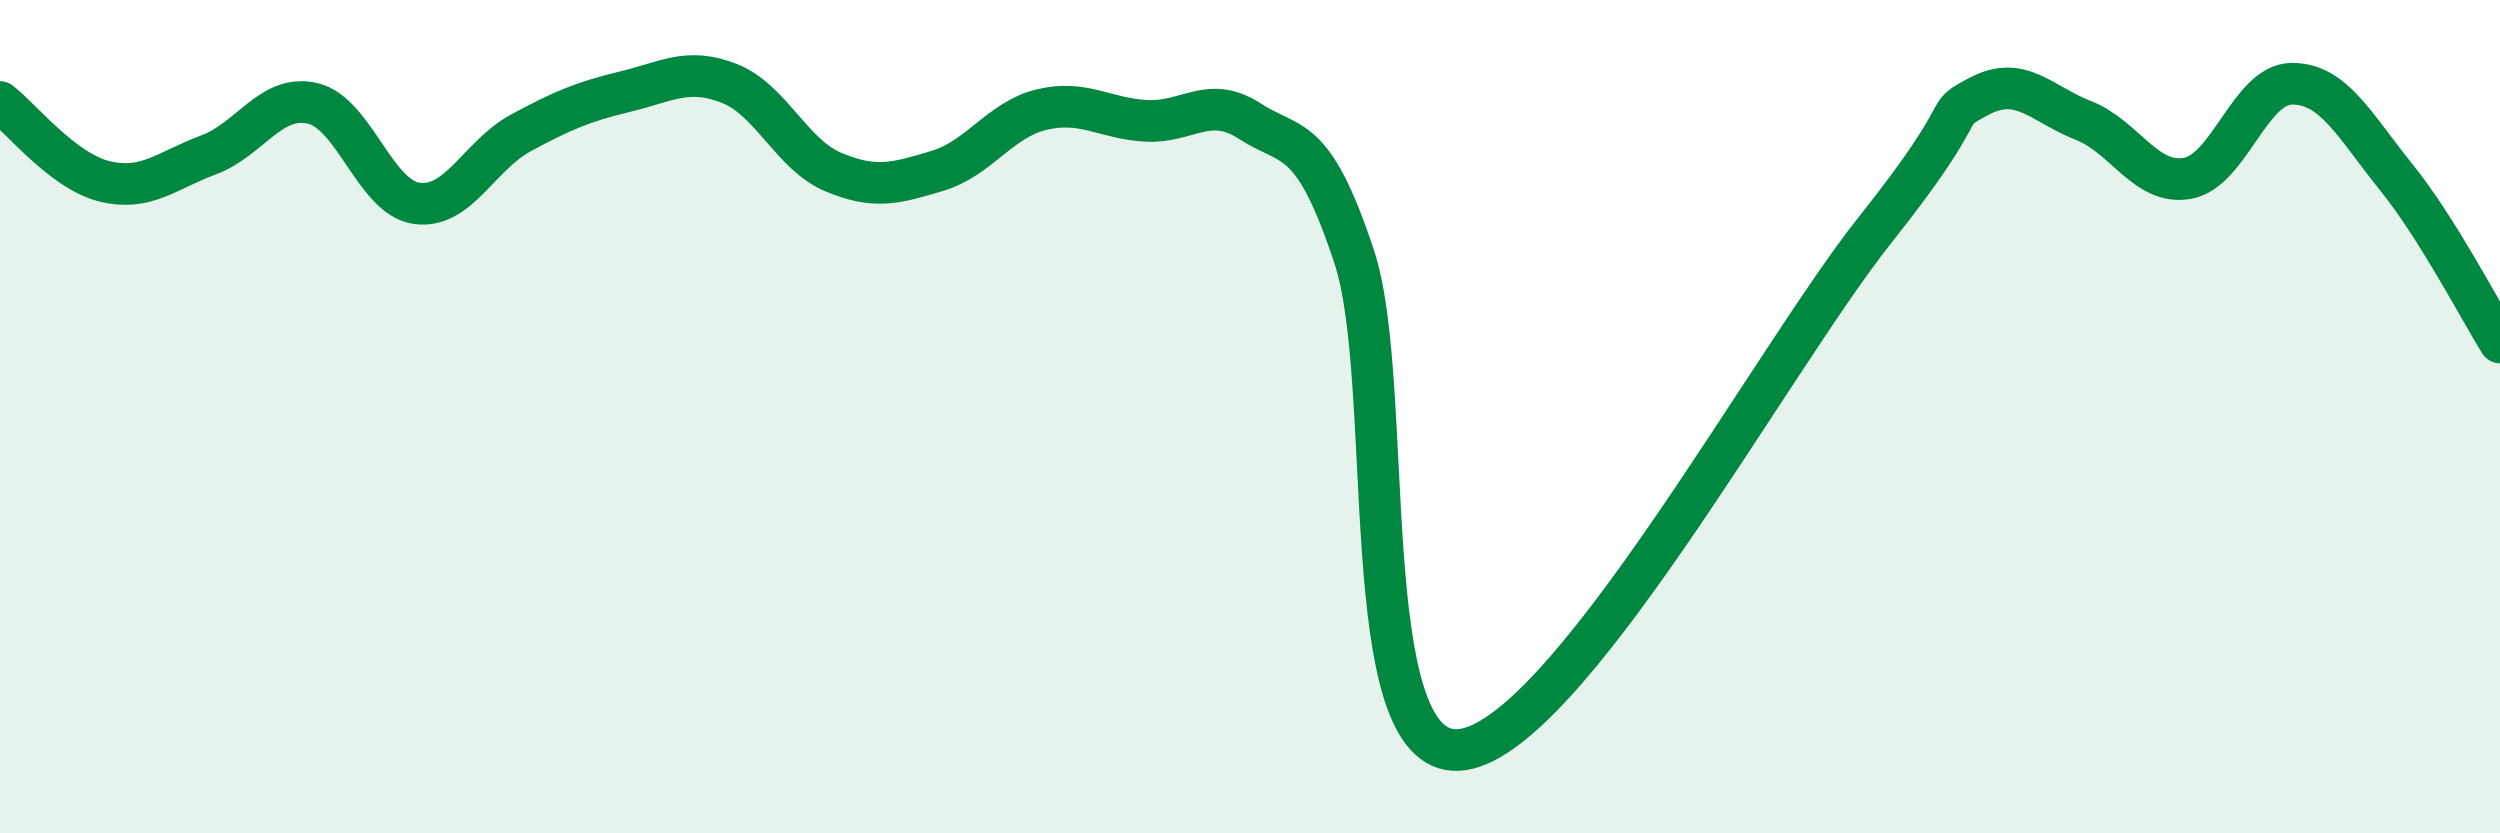
    <svg width="60" height="20" viewBox="0 0 60 20" xmlns="http://www.w3.org/2000/svg">
      <path
        d="M 0,2.45 C 0.5,2.83 1.5,4.1 2.5,4.35 C 3.5,4.6 4,4.09 5,3.72 C 6,3.35 6.5,2.25 7.5,2.48 C 8.5,2.71 9,4.74 10,4.88 C 11,5.02 11.5,3.73 12.5,3.19 C 13.5,2.65 14,2.44 15,2.2 C 16,1.96 16.5,1.61 17.5,2 C 18.5,2.39 19,3.71 20,4.13 C 21,4.55 21.5,4.4 22.5,4.1 C 23.5,3.8 24,2.87 25,2.63 C 26,2.39 26.5,2.84 27.5,2.9 C 28.5,2.96 29,2.26 30,2.91 C 31,3.56 31.5,3.14 32.5,6.16 C 33.5,9.18 32.5,18.13 35,18 C 37.5,17.87 42.5,8.66 45,5.52 C 47.5,2.38 46.5,2.84 47.5,2.31 C 48.5,1.78 49,2.5 50,2.89 C 51,3.28 51.5,4.46 52.5,4.28 C 53.5,4.1 54,2.02 55,2.01 C 56,2 56.5,3 57.5,4.24 C 58.5,5.48 59.5,7.42 60,8.22L60 20L0 20Z"
        fill="#008740"
        opacity="0.1"
        stroke-linecap="round"
        stroke-linejoin="round"
      />
      <path
        d="M 0,2.45 C 0.5,2.83 1.5,4.1 2.5,4.35 C 3.5,4.6 4,4.09 5,3.72 C 6,3.35 6.5,2.25 7.5,2.48 C 8.5,2.71 9,4.74 10,4.88 C 11,5.02 11.5,3.73 12.5,3.19 C 13.5,2.65 14,2.44 15,2.2 C 16,1.96 16.5,1.61 17.5,2 C 18.5,2.39 19,3.71 20,4.13 C 21,4.55 21.5,4.4 22.5,4.1 C 23.5,3.8 24,2.87 25,2.63 C 26,2.39 26.5,2.84 27.5,2.9 C 28.5,2.96 29,2.26 30,2.91 C 31,3.56 31.5,3.14 32.5,6.16 C 33.5,9.18 32.5,18.13 35,18 C 37.5,17.87 42.5,8.66 45,5.52 C 47.5,2.38 46.5,2.84 47.5,2.31 C 48.5,1.78 49,2.5 50,2.89 C 51,3.28 51.5,4.46 52.5,4.28 C 53.5,4.1 54,2.02 55,2.01 C 56,2 56.5,3 57.5,4.24 C 58.5,5.48 59.5,7.42 60,8.22"
        stroke="#008740"
        stroke-width="1"
        fill="none"
        stroke-linecap="round"
        stroke-linejoin="round"
      />
    </svg>
  